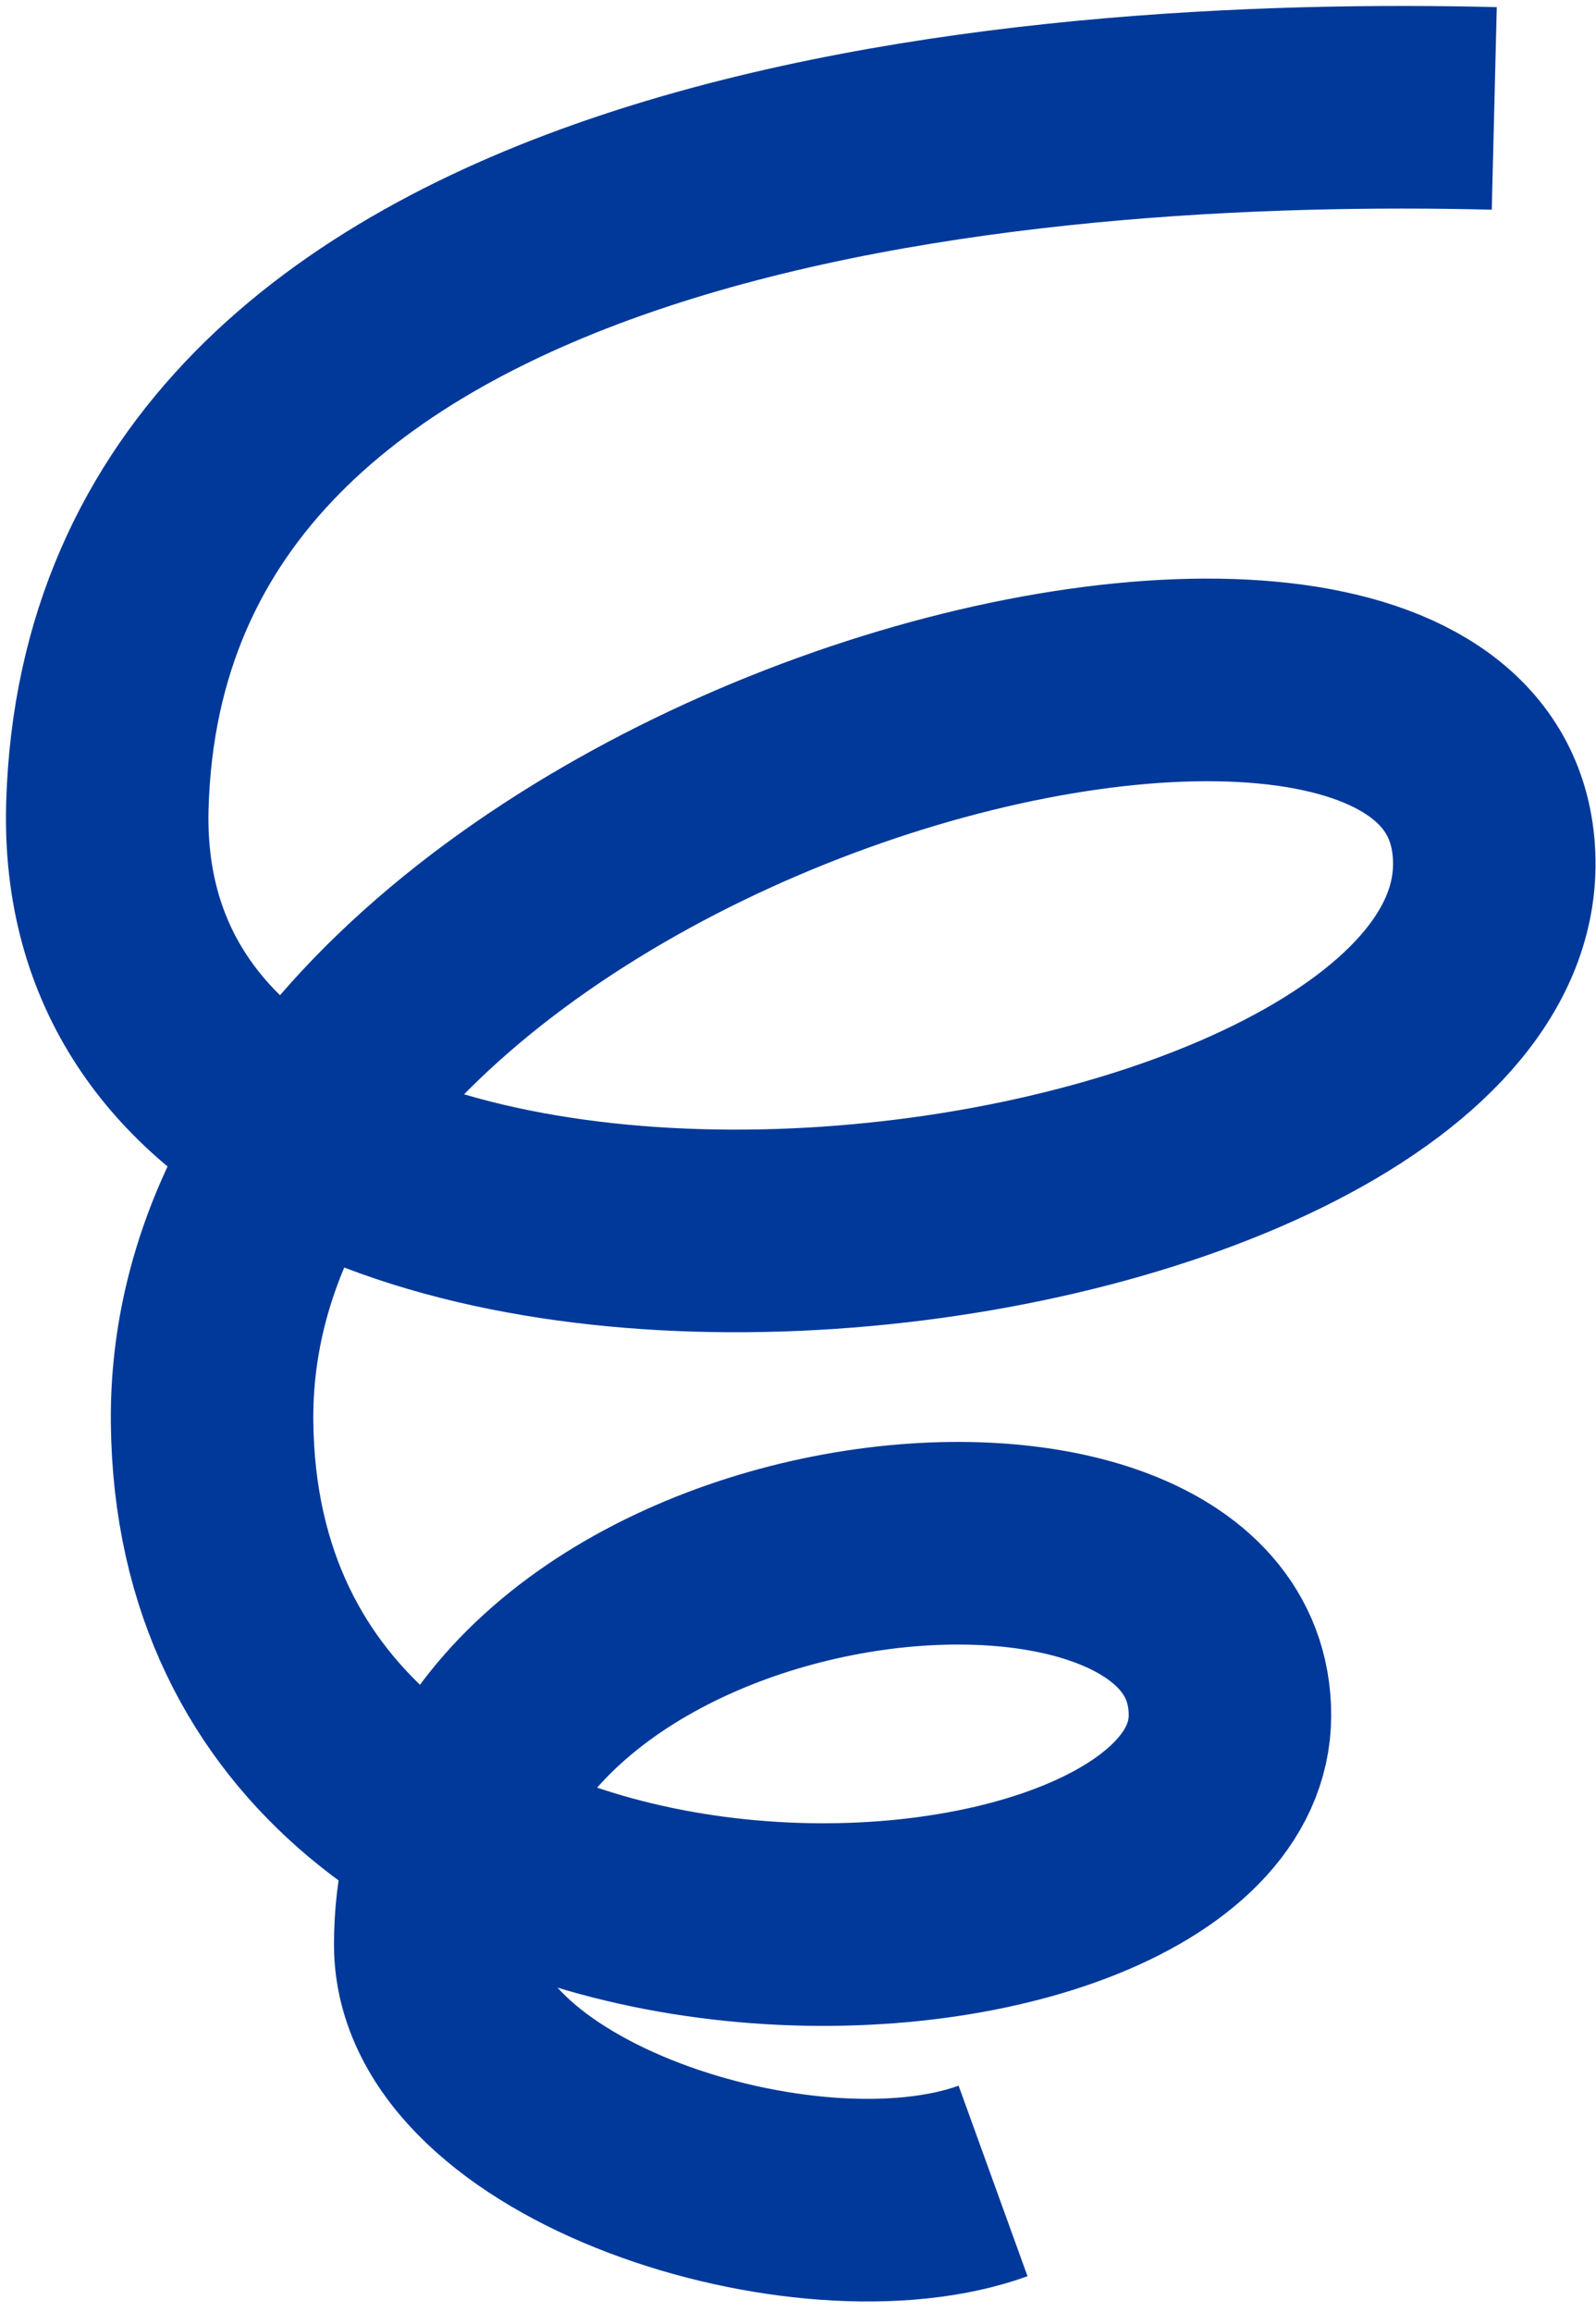 <?xml version="1.0" encoding="UTF-8"?> <svg xmlns="http://www.w3.org/2000/svg" width="134" height="194" viewBox="0 0 134 194" fill="none"> <path d="M125.459 9.096C86.837 8.139 10.579 13.405 9.015 67.596C7.452 121.788 126.035 106.704 125.459 72.228C124.882 37.751 17.231 65.62 17.807 119.346C18.384 173.072 103.266 168.475 103.266 143.91C103.266 119.346 36.542 126.385 36.542 163.16C36.542 178.818 67.766 188.634 83.378 182.984" stroke="#003999" stroke-width="17"></path> </svg> 